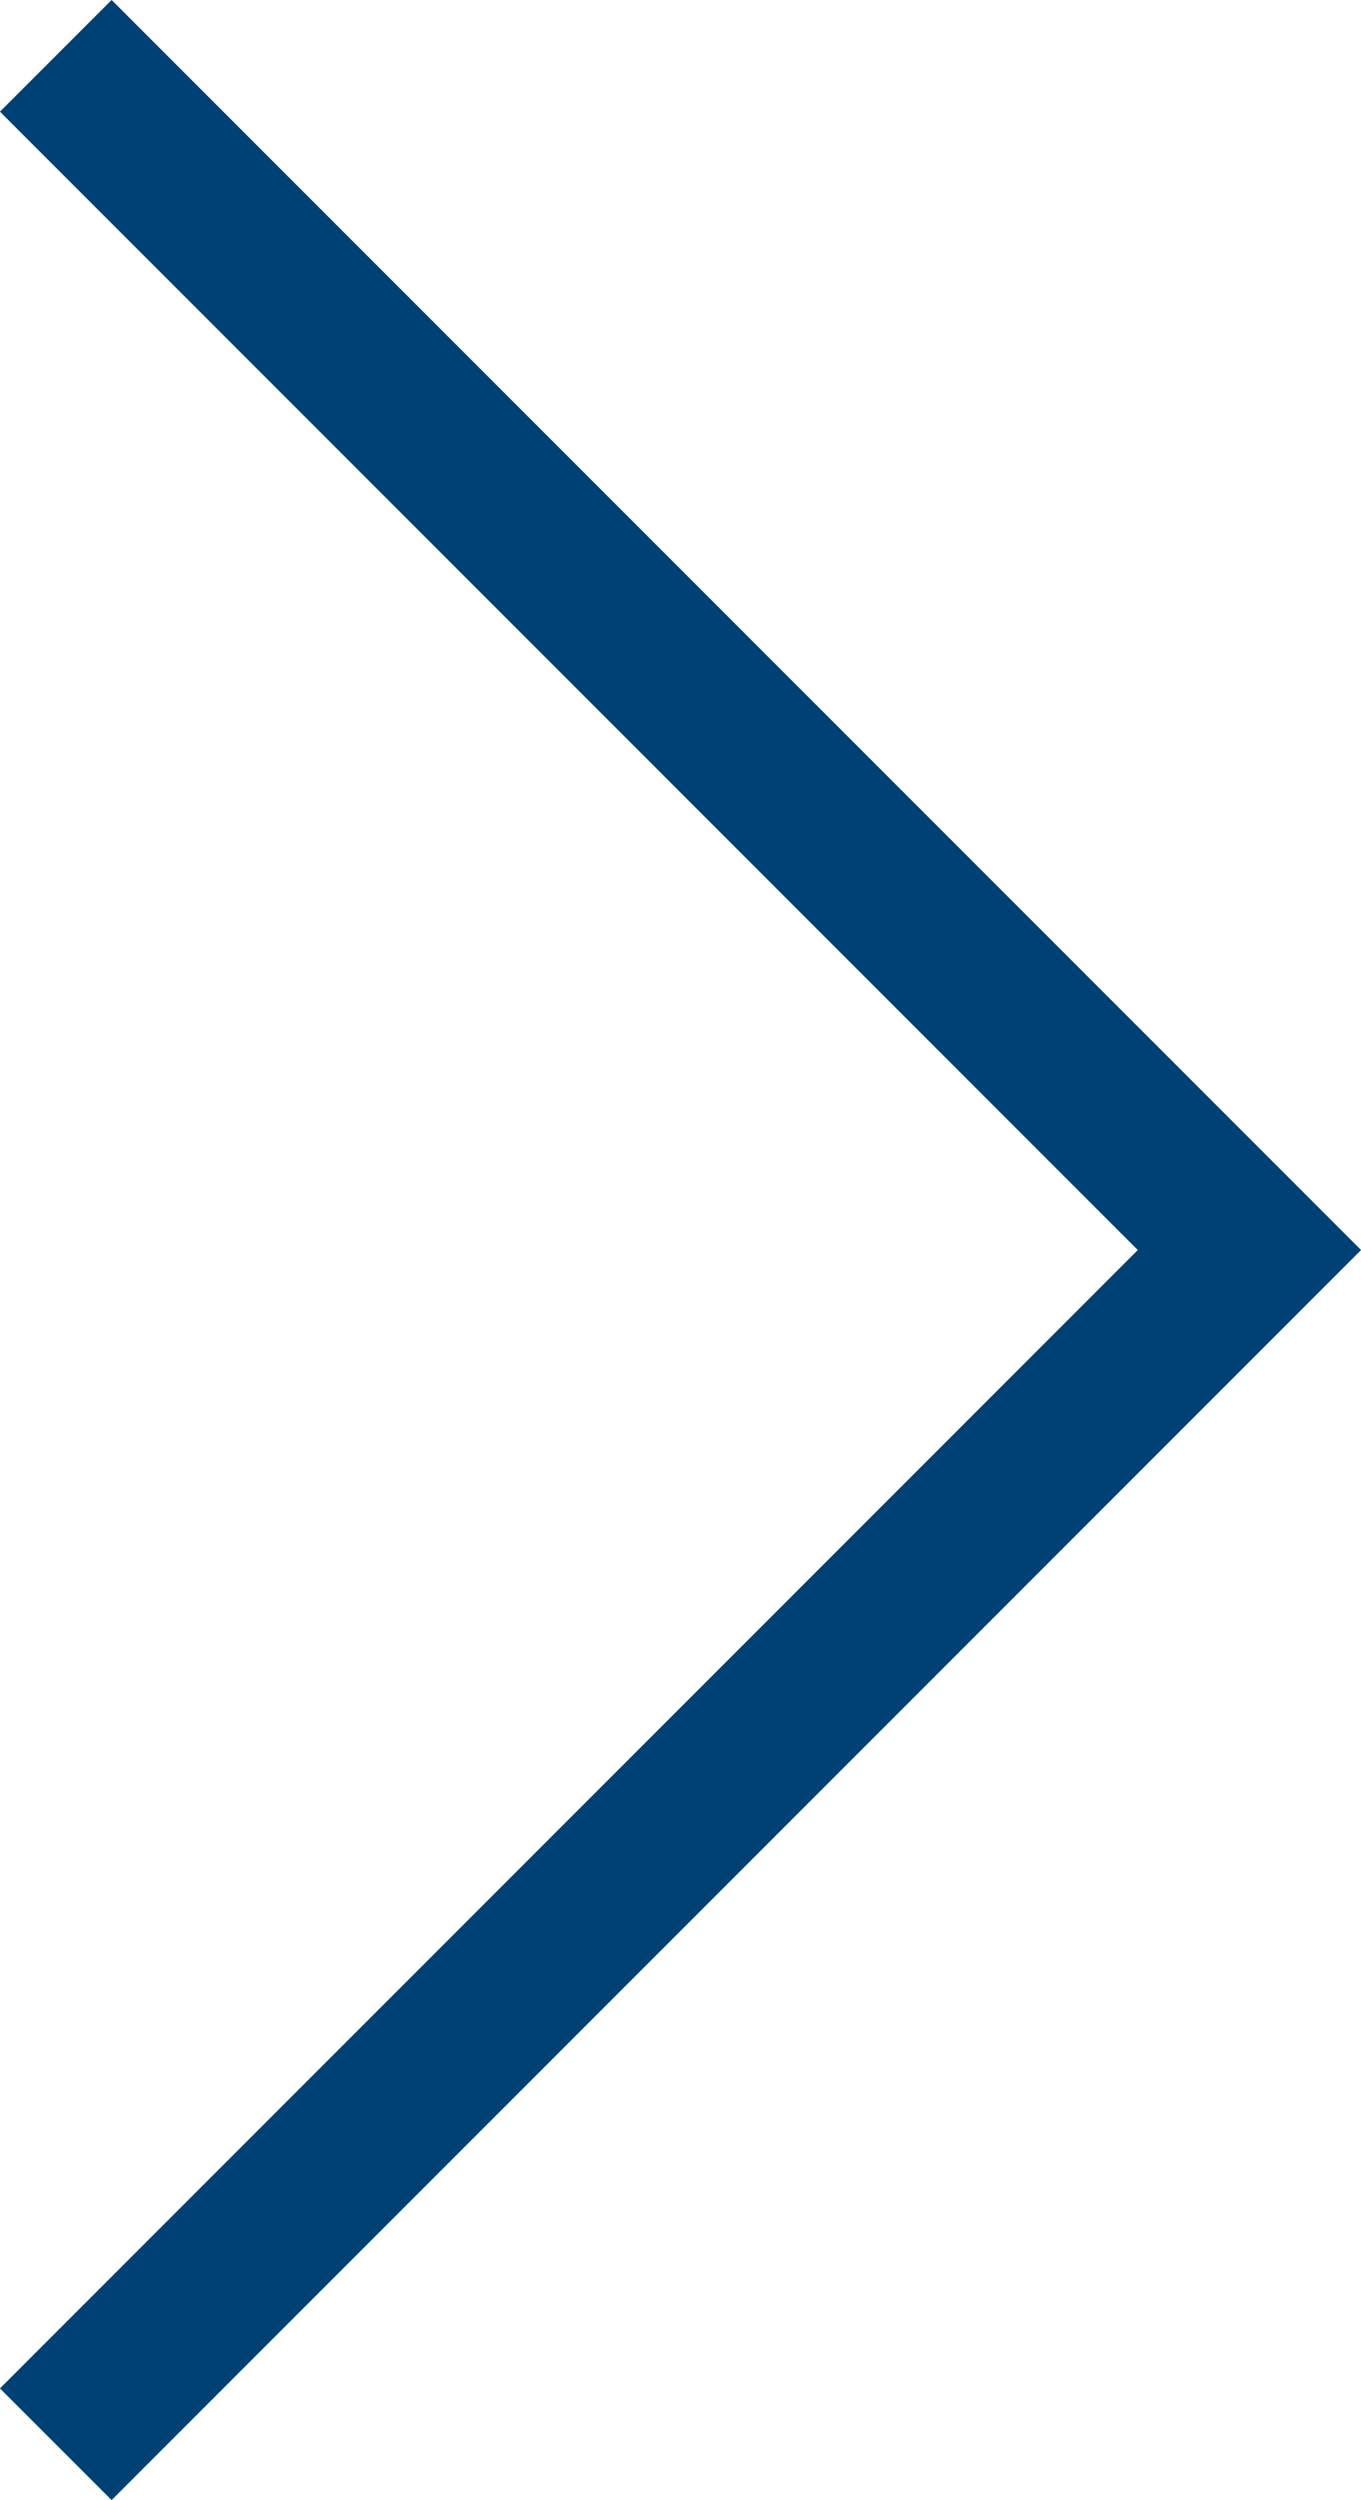 <?xml version="1.0" encoding="UTF-8"?><svg id="a" xmlns="http://www.w3.org/2000/svg" viewBox="0 0 12.93 23.74"><defs><style>.b{fill:none;stroke:#004175;stroke-miterlimit:10;stroke-width:1.5px;}</style></defs><polyline class="b" points=".53 .53 11.87 11.87 .53 23.21"/></svg>